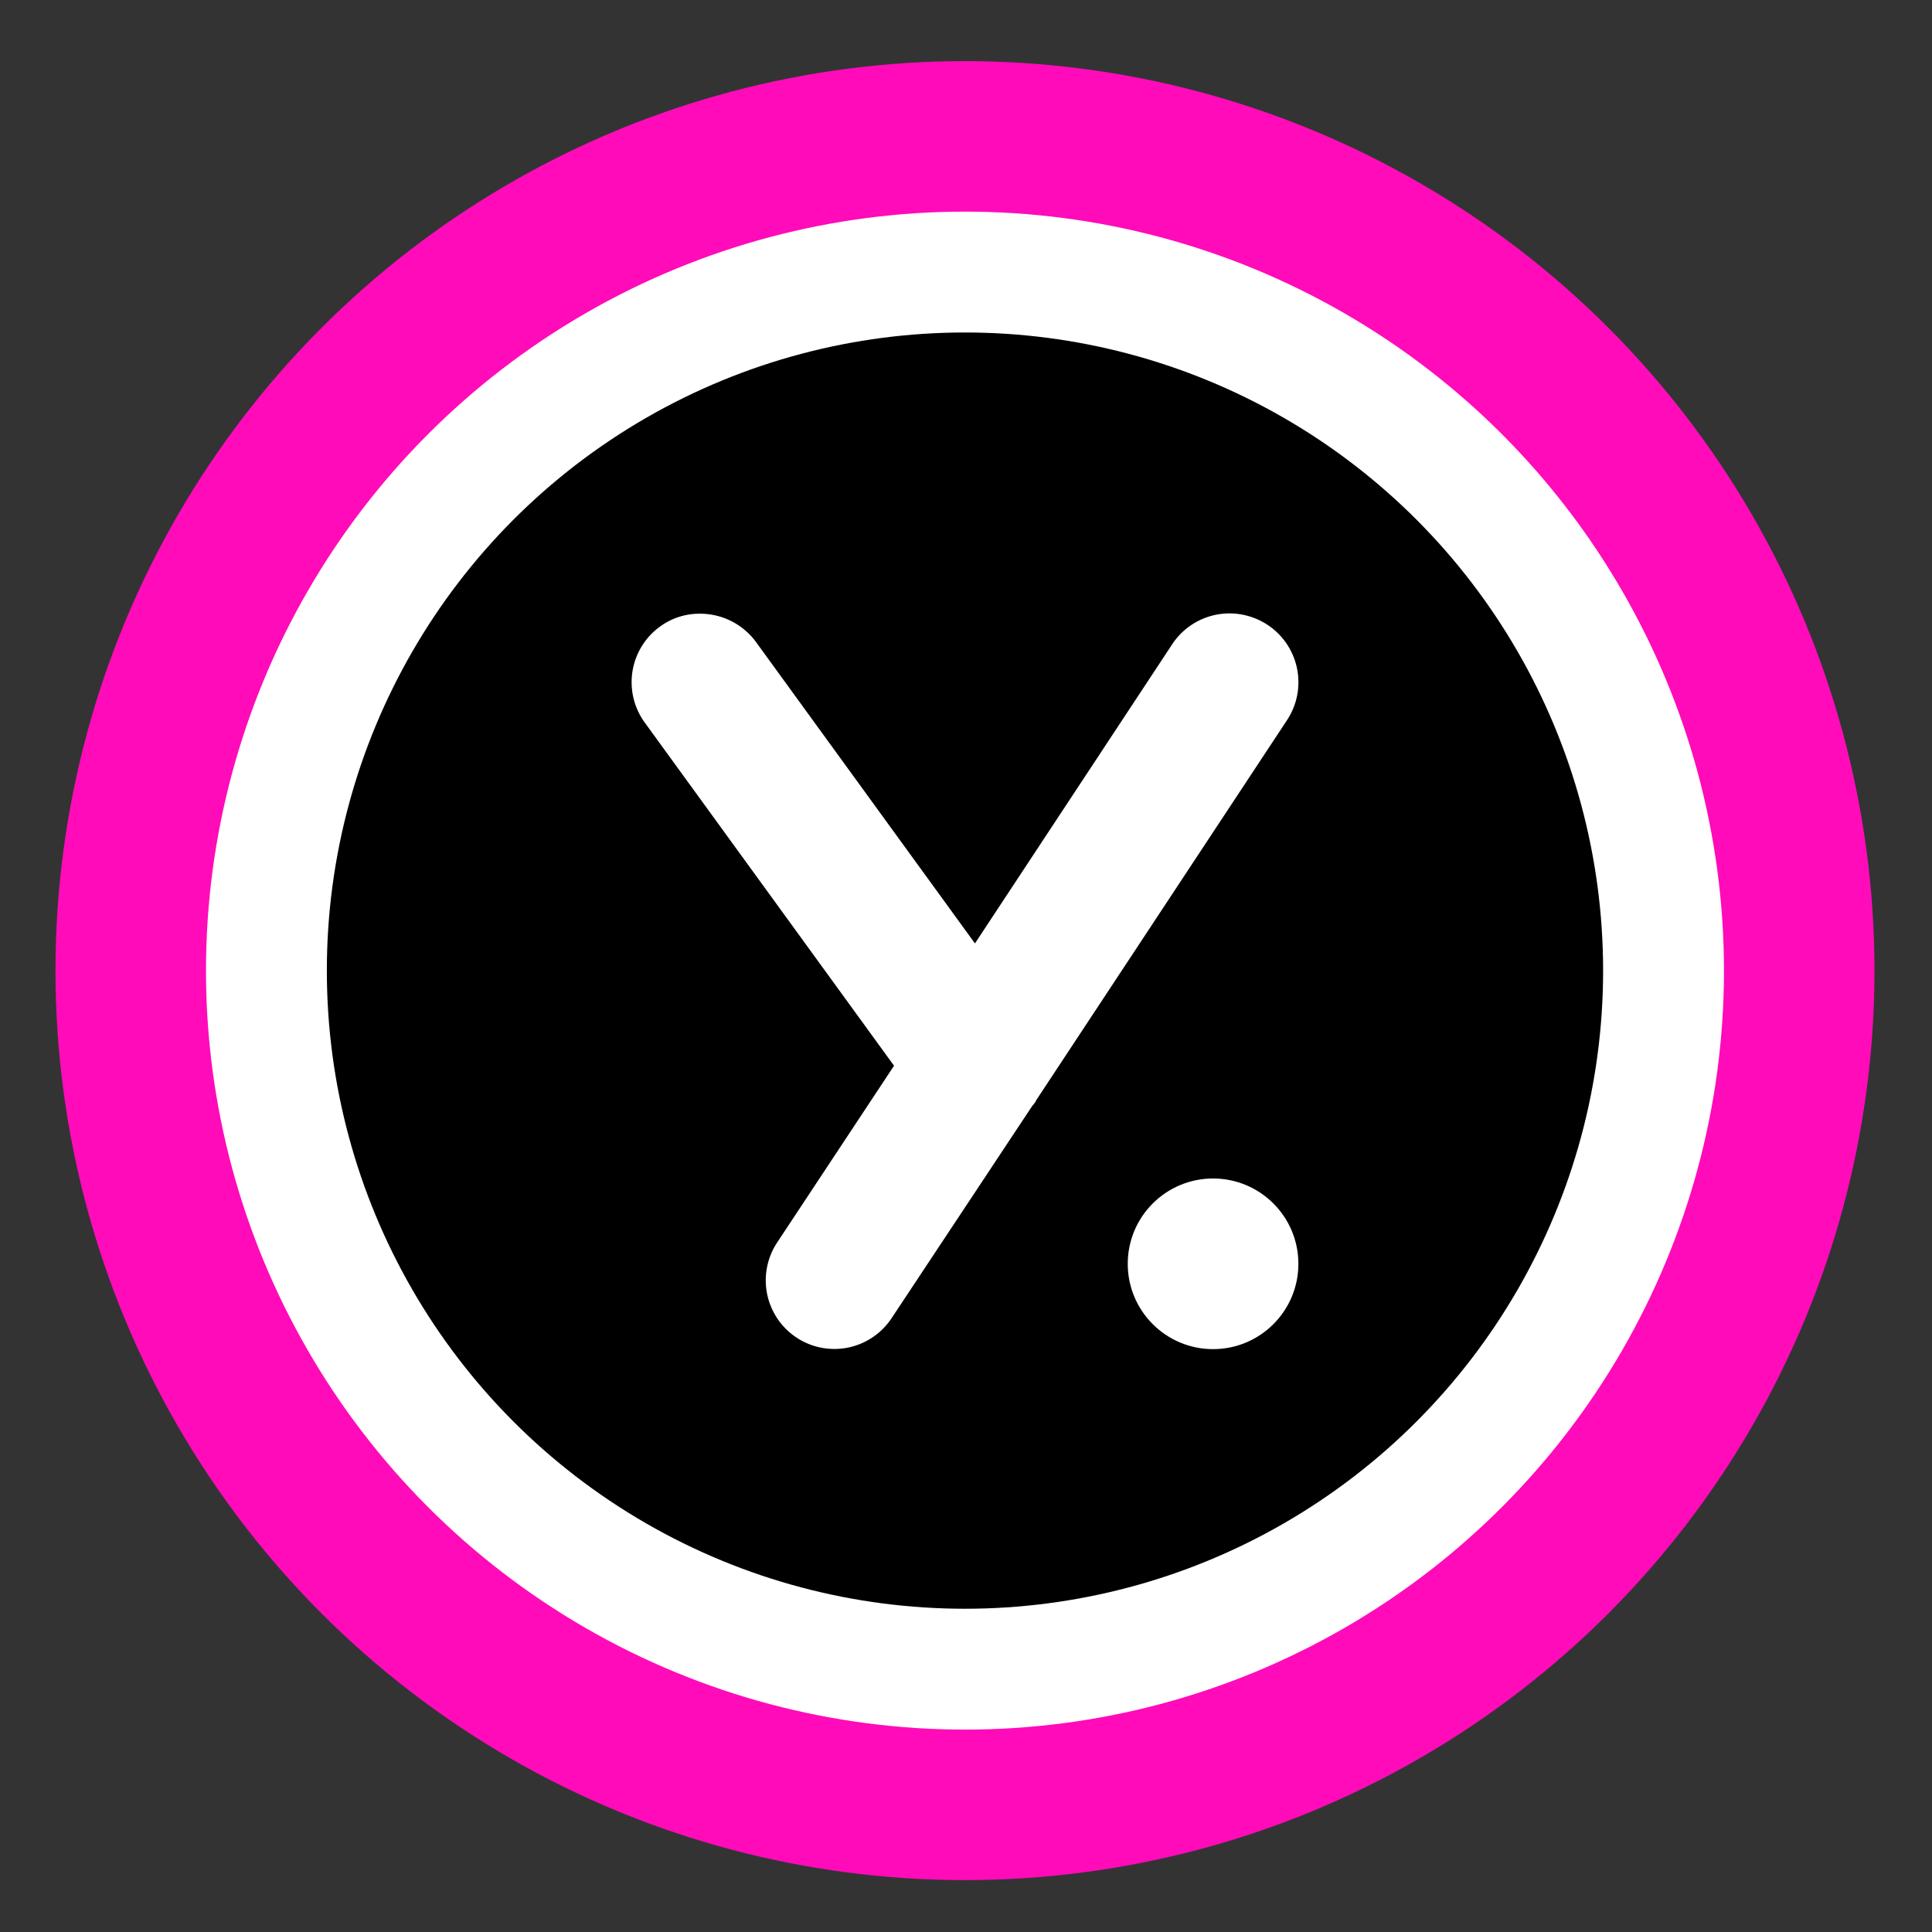 <?xml version="1.0" encoding="UTF-8"?> <svg xmlns="http://www.w3.org/2000/svg" id="Слой_1" data-name="Слой 1" viewBox="0 0 311.81 311.81"><rect x="0" y="0" width="311.81" height="311.81" fill="#333333" stroke="none"/><defs><style>.cls-1,.cls-2{fill:#fff;}.cls-1{stroke:#ff0bba;stroke-miterlimit:10;stroke-width:24.29px;}</style></defs><title>Учимся У сокращенный логотип</title><circle class="cls-1" cx="155.74" cy="156.65" r="134.64"></circle><circle cx="155.74" cy="156.65" r="102.99"></circle><path class="cls-2" d="M207.7,116.25l-40.5,61.37v0c0,.06-.06.13-.1.19l-.11.11a1.24,1.24,0,0,1-.14.18,2,2,0,0,0,.19-.24l.08-.07.09-.15-.06.11c0,.06,0,.11-.11.17l-.11.16c-.09.15-.23.27-.34.42L143.9,212.74a11.07,11.07,0,1,1-18.48-12.2L144.29,172l-40.23-55.38a11.08,11.08,0,0,1,2.44-15.48A10.74,10.74,0,0,1,113,99.05a11.17,11.17,0,0,1,9,4.55l35.35,48.66L189.17,104a11.08,11.08,0,0,1,9.27-5,11.24,11.24,0,0,1,6.11,1.83A11.1,11.1,0,0,1,207.7,116.25Z"></path><circle class="cls-2" cx="195.78" cy="203.97" r="13.77"></circle></svg> 